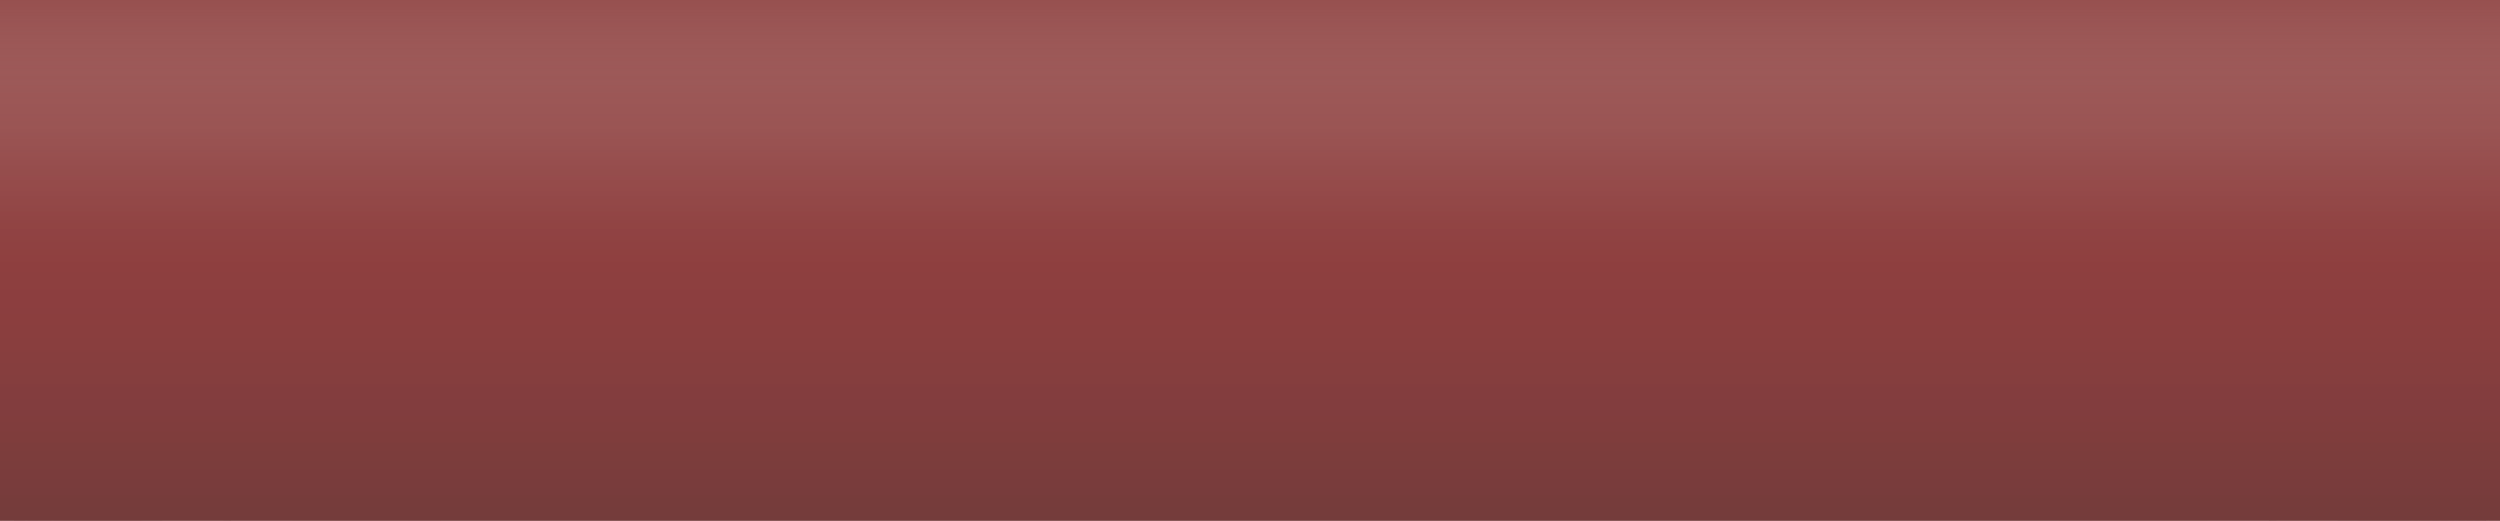  <svg
      xmlns="http://www.w3.org/2000/svg"
      xmlns:xlink="http://www.w3.org/1999/xlink"
      viewBox="0 0 1920 400"
    >
      <defs>
        <style>
          .cls-right  .cls-21,
          .cls-right  .cls-8,
          .cls-right  .cls-20,
          .cls-right .cls-18,
          .cls-right .cls-4,
         .cls-right  .cls-19,
         .cls-right .cls-18,
         .cls-right  .cls-17,
         .cls-right  .cls-16,
         .cls-right  .cls-15,
         .cls-right   .cls-14,
         .cls-right  .cls-13,
         .cls-right  .cls-12,
         .cls-right  .cls-11,
         .cls-right  .cls-9,
         .cls-right  .cls-10,
         .cls-right  .cls-22,
         .cls-right  .cls-23,
         .cls-right  .cls-6 {
            animation: MoveUpDown 8s linear infinite;
            position: absolute;
            left: 0;
            bottom: 0;
          }
         @keyframes MoveUpDown {
            0%,
            100% {
              transform: translateY(0);
            }
            50% {
              transform: translateY(-100px);
            }
          }
          .cls-right   .cls-21 {
            animation-delay: 0.9s;
          }
         .cls-right .cls-9 {
            animation-delay: 1.2s;
          }
          .cls-right   .cls-4 {
            animation-delay: 1.5s;
          }
          .cls-right   .cls-8 {
            animation-delay: 1.8s;
          }
      
          .cls-right  .cls-20 {
            animation-delay: 2.1s;
          }
          .cls-right  .cls-18 {
            animation-delay: 2.4s;
          }
          .cls-right  .cls-10 {
            animation-delay: 2.7s;
          }
          .cls-right   .cls-19 {
            animation-delay: 3s;
          }
          .cls-right  .cls-18 {
            animation-delay: 3.3s;
          }
          .cls-right   .cls-17 {
            animation-delay: 3.6s;
          }
          .cls-right  .cls-16 {
            animation-delay: 3.9s;
          }
          .cls-right   .cls-15 {
            animation-delay: 4.2s;
          }
          .cls-right  .cls-14 {
            animation-delay: 4.5s;
          }
          .cls-right   .cls-13 {
            animation-delay: 4.8s;
          }
          .cls-right   .cls-12 {
            animation-delay: 5.1s;
          }
          .cls-right   .cls-23 {
            animation-delay: 5.4s;
          }
          .cls-right  .cls-23 {
            animation-delay: 5.7s;
          }
        </style>


        <style>
          .cls-left  .cls-21,
          .cls-left   .cls-8,
          .cls-left   .cls-20,
          .cls-left  .cls-18,
          .cls-left  .cls-4,
          .cls-left   .cls-19,
          .cls-left  .cls-18,
          .cls-left  .cls-17,
          .cls-left   .cls-16,
          .cls-left   .cls-15,
          .cls-left    .cls-14,
          .cls-left   .cls-13,
          .cls-left   .cls-12,
          .cls-left   .cls-11,
          .cls-left   .cls-9,
         .cls-left   .cls-10,
         .cls-left   .cls-22,
         .cls-left   .cls-23,
         .cls-left   .cls-6 {
            animation: MoveUpDownY 8s linear infinite;
            position: absolute;
            left: 0;
            bottom: 0;
          }
         @keyframes MoveUpDownY {
            0%,
            100% {
              transform: translateX(0);
            }
            50% {
              transform: translateX(-100px);
            }
          }
          .cls-left   .cls-21 {
            animation-delay: 0.9s;
          }
          .cls-left  .cls-9 {
            animation-delay: 1.2s;
          }
          .cls-left    .cls-4 {
            animation-delay: 1.5s;
          }
          .cls-left    .cls-8 {
            animation-delay: 1.8s;
          }
      
          .cls-left   .cls-20 {
            animation-delay: 2.1s;
          }
          .cls-left   .cls-18 {
            animation-delay: 2.4s;
          }
          .cls-left  .cls-10 {
            animation-delay: 2.7s;
          }
          .cls-left    .cls-19 {
            animation-delay: 3s;
          }
          .cls-left  .cls-18 {
            animation-delay: 3.3s;
          }
          .cls-left    .cls-17 {
            animation-delay: 3.6s;
          }
          .cls-left   .cls-16 {
            animation-delay: 3.9s;
          }
          .cls-left   .cls-15 {
            animation-delay: 4.2s;
          }
          .cls-left  .cls-14 {
            animation-delay: 4.5s;
          }
          .cls-left   .cls-13 {
            animation-delay: 4.8s;
          }
          .cls-left    .cls-12 {
            animation-delay: 5.1s;
          }
          .cls-left   .cls-23 {
            animation-delay: 5.4s;
          }
          .cls-left   .cls-23 {
            animation-delay: 5.7s;
          }
        </style>


        <style>
          .cls-1 {
            isolation: isolate;
          }
          .cls-2 {
            fill: #eceef1;
          }
          .cls-11,
          .cls-12,
          .cls-19,
          .cls-20,
          .cls-3,
          .cls-7,
          .cls-8,
          .cls-9 {
            fill: none;
            stroke-miterlimit: 10;
          }
          .cls-11,
          .cls-12,
          .cls-19,
          .cls-3,
          .cls-7,
          .cls-8 {
            stroke: #fff;
          }
          .cls-10,
          .cls-13,
          .cls-14,
          .cls-18,
          .cls-4 {
            fill: silver;
          }
          .cls-15,
          .cls-16,
          .cls-17,
          .cls-23,
          .cls-24,
          .cls-25,
          .cls-4 {
            opacity: 0.2;
          }
          .cls-10,
          .cls-13,
          .cls-14,
          .cls-15,
          .cls-16,
          .cls-17,
          .cls-20,
          .cls-23,
          .cls-24,
          .cls-25,
          .cls-4,
          .cls-9 {
            mix-blend-mode: multiply;
          }
          .cls-21,
          .cls-5 {
            fill: #fff;
          }
          .cls-14,
          .cls-27,
          .cls-5 {
            opacity: 0.3;
          }
          .cls-5,
          .cls-7 {
            mix-blend-mode: lighten;
          }
          .cls-22,
          .cls-6 {
            opacity: 0.7;
          }
          .cls-22,
          .cls-26,
          .cls-6 {
            mix-blend-mode: overlay;
          }
          .cls-6 {
            fill: url(#linear-gradient);
          }
          .cls-19,
          .cls-7 {
            stroke-width: 3.84px;
          }
          .cls-7 {
            opacity: 0.8;
          }
          .cls-8 {
            stroke-width: 1.54px;
          }
          .cls-20,
          .cls-9 {
            stroke: #9d9d9c;
            stroke-width: 0.77px;
          }
          .cls-10,
          .cls-20 {
            opacity: 0.5;
          }
          .cls-11 {
            stroke-width: 4.61px;
          }
          .cls-12 {
            stroke-width: 3.07px;
          }
          .cls-13 {
            opacity: 0.4;
          }
          .cls-15 {
            fill: url(#linear-gradient-2);
          }
          .cls-16 {
            fill: url(#linear-gradient-3);
          }
          .cls-17 {
            fill: url(#linear-gradient-4);
          }
          .cls-22 {
            fill: url(#linear-gradient-5);
          }
          .cls-23 {
            fill: url(#linear-gradient-6);
          }
          .cls-24 {
            fill: url(#linear-gradient-7);
          }
          .cls-25 {
            fill: url(#linear-gradient-8);
          }
          .cls-26 {
            fill: #97504f;
          }
          .cls-27 {
            fill: url(#linear-gradient-9);
          }
        </style>
        <linearGradient
          id="linear-gradient"
          x1="1578.62"
          y1="321.36"
          x2="1771.76"
          y2="321.36"
          gradientUnits="userSpaceOnUse"
        >
          <stop offset="0" stop-color="#fff" stop-opacity="0.1" />
          <stop offset="0.13" stop-color="#fff" stop-opacity="0.19" />
          <stop offset="0.41" stop-color="#fff" stop-opacity="0.42" />
          <stop offset="0.79" stop-color="#fff" stop-opacity="0.79" />
          <stop offset="1" stop-color="#fff" />
        </linearGradient>
        <linearGradient
          id="linear-gradient-2"
          x1="1440.14"
          y1="29.93"
          x2="1536.2"
          y2="29.93"
          gradientUnits="userSpaceOnUse"
        >
          <stop offset="0" stop-color="#fff" stop-opacity="0.1" />
          <stop offset="0.91" stop-color="#1b1b1b" stop-opacity="0.91" />
          <stop offset="1" />
        </linearGradient>
        <linearGradient
          id="linear-gradient-3"
          x1="1498.78"
          y1="130.2"
          x2="1595.15"
          y2="130.2"
          xlink:href="#linear-gradient-2"
        />
        <linearGradient
          id="linear-gradient-4"
          x1="1571.15"
          y1="241.8"
          x2="1629.85"
          y2="241.8"
          xlink:href="#linear-gradient-2"
        />
        <linearGradient
          id="linear-gradient-5"
          x1="2877.61"
          y1="321.36"
          x2="3070.75"
          y2="321.36"
          gradientTransform="matrix(-1, 0, 0, 1, 3218.99, 0)"
          xlink:href="#linear-gradient"
        />
        <linearGradient
          id="linear-gradient-6"
          x1="2739.13"
          y1="29.93"
          x2="2835.19"
          y2="29.93"
          gradientTransform="matrix(-1, 0, 0, 1, 3218.99, 0)"
          xlink:href="#linear-gradient-2"
        />
        <linearGradient
          id="linear-gradient-7"
          x1="2797.77"
          y1="130.2"
          x2="2894.14"
          y2="130.2"
          gradientTransform="matrix(-1, 0, 0, 1, 3218.99, 0)"
          xlink:href="#linear-gradient-2"
        />
        <linearGradient
          id="linear-gradient-8"
          x1="2870.14"
          y1="241.8"
          x2="2928.84"
          y2="241.8"
          gradientTransform="matrix(-1, 0, 0, 1, 3218.99, 0)"
          xlink:href="#linear-gradient-2"
        />
        <linearGradient
          id="linear-gradient-9"
          x1="960"
          y1="400"
          x2="960"
          gradientUnits="userSpaceOnUse"
        >
          <stop offset="0" stop-color="#210c0d" />
          <stop offset="0.19" stop-color="#480e10" stop-opacity="0.95" />
          <stop offset="0.38" stop-color="#691012" stop-opacity="0.91" />
          <stop offset="0.49" stop-color="#761113" stop-opacity="0.9" />
          <stop offset="0.57" stop-color="#7e1f21" stop-opacity="0.85" />
          <stop offset="0.69" stop-color="#964849" stop-opacity="0.69" />
          <stop offset="0.82" stop-color="#bc8a8b" stop-opacity="0.44" />
          <stop offset="0.96" stop-color="#f1e6e6" stop-opacity="0.1" />
          <stop offset="1" stop-color="#fff" stop-opacity="0" />
        </linearGradient>
      </defs>
      <title>block</title>
      <g class="cls-1">
        <g id="Layer_1" data-name="Layer 1">
          <rect class="cls-2" width="1920" height="400" />
          <path
            class="cls-3"
            d="M0,133.62S119.15,384.39,383.11,377.21c260-7.08,440.26-236.61,839.74-55.88C1647.91,513.64,1920,194,1920,194"
          />
          <path
            class="cls-3"
            d="M1920,214.36S1658.1,496,1243.78,317C853.6,148.76,673.37,378.28,404.05,372.84,129.35,366.73,0,154,0,154"
          />
          <path
            class="cls-3"
            d="M1920,234.73s-251.7,243.58-655.28,77.87C883.83,156.91,703.61,386.44,425,368.48,139.54,349.06,0,174.35,0,174.35"
          />
          <path
            class="cls-3"
            d="M1920,255.09s-241.51,205.55-634.35,53.15c-371.58-143.17-551.88,87-839.73,55.87C149.67,332.07,0,194.71,0,194.71"
          />
          <path
            class="cls-3"
            d="M1920,275.45S1688.69,443,1306.59,303.87C944.3,173.22,764,403.51,466.86,359.75,159.82,314.52,0,215.07,0,215.07"
          />
          <path
            class="cls-3"
            d="M1920,295.81s-221.11,129.51-592.47,3.7c-353-118.13-533.38,112.22-839.74,55.87C170,296.92,0,235.43,0,235.43"
          />
          <path
            class="cls-3"
            d="M1920,316.18s-210.68,90.69-571.54-21C1005,188.79,824.35,419.91,508.73,351,180.13,279.29,0,255.8,0,255.8"
          />
          <path
            class="cls-3"
            d="M1920,336.54s-200.48,52.61-550.6-45.76c-334.18-93.89-514.84,137.28-839.73,55.87C190.3,261.62,0,276.16,0,276.16"
          />
          <path
            class="cls-3"
            d="M1920,356.9s-190.3,14.54-529.67-70.49C1065.44,205,884.78,436.18,550.6,342.29,200.48,243.92,0,296.52,0,296.52"
          />
          <path
            class="cls-3"
            d="M1920,377.27s-180.13-23.5-508.73-95.22C1095.65,213.15,915,444.27,571.54,337.92,210.68,226.19,0,316.89,0,316.89"
          />
          <path
            class="cls-3"
            d="M1920,397.63s-170-61.49-487.79-119.95c-306.36-56.35-486.74,174-839.74,55.88C221.11,207.75,0,337.25,0,337.25"
          />
          <path
            class="cls-3"
            d="M1920,418s-159.82-99.45-466.86-144.67C1156,229.55,975.7,459.84,613.41,329.19,231.31,190.08,0,357.61,0,357.61"
          />
          <path
            class="cls-3"
            d="M1920,438.36S1770.33,301,1474.08,269C1186.23,237.82,1005.93,468,634.35,324.83,241.51,172.42,0,378,0,378"
          />
          <path
            class="cls-3"
            d="M1920,458.72S1780.46,284,1495,264.59c-278.62-18-458.84,211.56-839.73,55.87C251.7,154.75,0,398.34,0,398.34"
          />
          <path
            class="cls-3"
            d="M1920,479.08s-129.35-212.74-404-218.86c-269.32-5.44-449.55,224.09-839.73,55.88C261.9,137.09,0,418.7,0,418.7"
          />
          <path
            class="cls-3"
            d="M1920,499.44s-119.15-250.77-383.11-243.58c-260,7.08-440.26,236.6-839.74,55.87C272.09,119.43,0,439.06,0,439.06"
          />
          <path
            class="cls-3"
            d="M1920,490.2s-119.15-250.77-383.11-243.58c-260,7.08-440.26,236.6-839.74,55.87C272.09,110.19,0,429.82,0,429.82"
          />
          <path
            class="cls-3"
            d="M1920,481s-119.15-250.77-383.11-243.58c-260,7.08-440.26,236.6-839.74,55.87C272.09,101,0,420.58,0,420.58"
          />
          <path
            class="cls-3"
            d="M1920,471.72S1800.85,221,1536.89,228.14c-260,7.08-440.26,236.6-839.74,55.87C272.09,91.71,0,411.34,0,411.34"
          />
          <path
            class="cls-3"
            d="M1920,462.48S1800.85,211.71,1536.89,218.9c-260,7.08-440.26,236.6-839.74,55.87C272.09,82.47,0,402.1,0,402.1"
          />
          <path
            class="cls-3"
            d="M1920,453.25s-119.15-250.78-383.11-243.59c-260,7.08-440.26,236.61-839.74,55.87C272.09,73.23,0,392.87,0,392.87"
          />
          <path
            class="cls-3"
            d="M1920,444s-119.15-250.78-383.11-243.59c-260,7.08-440.26,236.61-839.74,55.87C272.09,64,0,383.63,0,383.63"
          />
          <path
            class="cls-3"
            d="M1920,434.77S1800.85,184,1536.89,191.18c-260,7.08-440.26,236.61-839.74,55.87C272.09,54.75,0,374.39,0,374.39"
          />
          <path
            class="cls-3"
            d="M1920,425.53s-119.15-250.78-383.11-243.59c-260,7.08-440.26,236.61-839.74,55.87C272.09,45.51,0,365.15,0,365.15"
          />
          <path
            class="cls-3"
            d="M1920,416.29S1800.85,165.51,1536.89,172.7c-260,7.08-440.26,236.61-839.74,55.87C272.09,36.27,0,355.91,0,355.91"
          />
          <path
            class="cls-3"
            d="M1920,407.05s-119.15-250.78-383.11-243.59c-260,7.08-440.26,236.61-839.74,55.87C272.09,27,0,346.67,0,346.67"
          />
          <path
            class="cls-3"
            d="M1920,397.81S1800.85,147,1536.89,154.22c-260,7.08-440.26,236.61-839.74,55.87C272.09,17.79,0,337.43,0,337.43"
          />
          <path
            class="cls-3"
            d="M1920,388.57S1800.85,137.79,1536.89,145c-260,7.08-440.26,236.61-839.74,55.87C272.09,8.55,0,328.19,0,328.19"
          />
          <path
            class="cls-3"
            d="M1920,379.33s-119.15-250.78-383.11-243.59c-260,7.08-440.26,236.61-839.74,55.87C272.09-.69,0,319,0,319"
          />
          <path
            class="cls-3"
            d="M1920,370.09S1800.85,119.31,1536.89,126.5c-260,7.08-440.26,236.61-839.74,55.87C272.09-9.93,0,309.71,0,309.71"
          />
          <path
            class="cls-3"
            d="M1920,360.85s-119.15-250.78-383.11-243.59c-260,7.08-440.26,236.61-839.74,55.88C272.09-19.17,0,300.47,0,300.47"
          />
        <g class="cls-right">
          <polygon
            class="cls-4"
            points="1633.79 53.31 1596.94 75.26 1583.14 83.48 1572.6 89.76 1571.87 90.19 1561.81 96.19 1523.68 118.9 1498.8 104.99 1481.8 95.48 1471.6 89.78 1471.59 89.78 1425.31 63.9 1411.82 56.35 1411.66 44.7 1411.05 0 1633.06 0 1633.18 8.82 1633.69 45.69 1633.69 45.77 1633.79 53.31"
          />
          <polygon
            class="cls-5"
            points="1648.93 181.45 1647.74 182.16 1639.18 187.26 1602.13 209.34 1602.12 209.34 1588.51 217.44 1588.2 217.63 1571.18 227.77 1548.8 241.1 1538.82 247.05 1454.57 199.93 1445.62 194.93 1426.97 184.5 1426.28 134.07 1426.12 122.52 1425.31 63.9 1425.21 56.35 1452.94 39.83 1455.88 38.08 1496.47 13.89 1519.79 0 1551.85 0 1571.88 11.2 1575.06 12.98 1600.11 26.99 1633.61 45.73 1633.69 45.77 1647.17 53.31 1648.09 120.04 1648.27 133.14 1648.55 153.53 1648.93 181.45"
          />
          <polygon
            class="cls-5"
            points="1920 30.27 1920 230.04 1872.76 258.18 1871 257.2 1866.31 254.57 1829.5 233.99 1829.45 233.96 1807.72 221.81 1798.94 216.9 1770.95 201.25 1769.7 200.55 1760.9 195.63 1760.63 175.69 1760.55 170.42 1760.42 160.99 1760.05 133.65 1759.86 119.54 1759.14 67.48 1767.57 62.46 1800.73 42.7 1853.98 10.97 1869.24 1.88 1894.41 15.96 1920 30.27"
          />
          <polygon
            class="cls-6"
            points="1771.76 400 1580 400 1579.79 384.7 1579.74 380.9 1578.72 306.76 1578.62 299.38 1602.87 284.93 1639.79 262.94 1643.82 260.54 1652.11 255.61 1673.72 242.73 1682.09 247.41 1693.46 253.77 1700.35 257.62 1720.71 269.01 1738.16 278.76 1758.76 290.29 1770.34 296.76 1770.77 328.09 1771.09 351.51 1771.31 367.4 1771.53 383.23 1771.59 387.72 1771.65 392.49 1771.76 400"
          />
          <polygon
            class="cls-5"
            points="1795.6 378.22 1793.21 379.64 1779.6 387.75 1776.22 389.77 1771.65 392.49 1759.04 400 1607.15 400 1579.79 384.7 1573.64 381.26 1573.59 377.78 1572.66 310.09 1571.96 259.21 1571.88 253.11 1588.55 243.18 1601.54 235.44 1624.42 221.81 1652.16 205.29 1670.04 194.64 1670.05 194.64 1681.99 187.52 1684.54 188.95 1703.38 199.48 1711.07 203.78 1736.03 217.74 1739.77 219.83 1788.7 247.19 1793.85 250.07 1794.15 272.22 1794.92 328.74 1794.93 329 1795.06 338.34 1795.6 378.22"
          />
          <polygon
            class="cls-5"
            points="1639.42 204.87 1547.78 259.46 1454.67 207.4 1453.21 100.73 1544.85 46.13 1637.96 98.2 1639.42 204.87"
          />
          <polygon
            class="cls-5"
            points="1910.37 148.35 1876.8 168.35 1873.59 170.26 1818.72 202.95 1811.55 198.94 1798.95 191.89 1792.61 188.35 1784.66 183.9 1766.46 173.73 1760.55 170.42 1728.46 152.47 1725.61 150.88 1725.49 141.96 1725.06 110.99 1724.71 85.37 1724.62 78.66 1724.15 44.22 1729.39 41.1 1768.97 17.52 1777.86 12.22 1782.71 9.33 1798.38 0 1834.36 0 1853.98 10.97 1892.52 32.52 1908.91 41.68 1909.2 62.7 1910.37 148.35"
          />
          <polygon
            class="cls-5"
            points="1920 172.3 1920 363.44 1908.89 370.05 1902.2 374.04 1865.23 353.36 1833.64 335.7 1816.9 326.34 1809.1 321.97 1807.92 236.62 1807.72 221.81 1807.63 215.31 1818.64 208.75 1878.57 173.05 1899.28 160.71 1920 172.3"
          />
          <polygon
            class="cls-5"
            points="1778.43 53.37 1765.31 61.19 1724.71 85.37 1720.05 88.15 1714.76 91.3 1700.68 83.43 1662.32 61.97 1650.08 55.13 1649.43 7.94 1649.32 0 1777.7 0 1777.86 12.22 1778.43 53.37"
          />
          <polygon
            class="cls-4"
            points="1920 196.21 1920 370.84 1908.89 377.46 1871.07 400 1829.61 400 1818.65 393.87 1796.21 381.32 1793.21 379.64 1771.31 367.4 1756.88 359.32 1752.79 357.04 1739.13 349.4 1738.46 300.65 1738.16 278.76 1737.37 221.26 1739.77 219.83 1770.95 201.25 1777.12 197.58 1787.83 191.19 1787.84 191.19 1792.61 188.35 1798.95 184.57 1824.65 169.26 1827.66 167.47 1847.48 155.66 1855.13 159.94 1873.59 170.26 1878.57 173.05 1920 196.21"
          />
          <polygon
            class="cls-7"
            points="1712.09 229.54 1651.95 265.37 1588.93 227.96 1586.04 154.73 1646.17 118.9 1709.2 156.31 1712.09 229.54"
          />
          <polygon
            class="cls-8"
            points="1549.36 255.22 1499.85 284.72 1447.95 253.92 1445.57 193.62 1495.09 164.12 1546.98 194.92 1549.36 255.22"
          />
          <polygon
            class="cls-9"
            points="1798.93 269.78 1725.88 307.07 1652.09 269.65 1652.19 182.25 1725.83 141.77 1798.95 182.4 1798.93 269.78"
          />
          <polygon
            class="cls-4"
            points="1720.36 110.74 1676.48 136.89 1674.32 138.17 1648.55 153.53 1641.83 157.53 1638.75 155.81 1635.78 154.14 1610.63 140.08 1594.79 131.22 1589.16 128.07 1569.95 117.32 1562.04 112.9 1561.81 96.19 1561.64 83.63 1561.62 82.47 1561.25 55.3 1560.78 21.49 1571.88 14.88 1575.06 12.98 1596.85 0 1684.56 0 1719.11 19.32 1719.33 35.48 1719.95 81.04 1720.05 88.15 1720.36 110.74"
          />
          <polygon
            class="cls-10"
            points="1721.11 298.67 1694.96 314.25 1668.4 299.39 1667.98 268.95 1694.13 253.37 1720.7 268.23 1721.11 298.67"
          />
          <polygon
            class="cls-4"
            points="1700.6 275.65 1645.24 308.63 1589.01 277.18 1588.13 212.75 1643.48 179.78 1699.72 211.23 1700.6 275.65"
          />
          <polygon
            class="cls-11"
            points="1571.88 8.72 1571.88 61.25 1571.87 77.24 1571.87 116.34 1569.95 117.32 1509.23 148.31 1499.46 153.3 1481.88 162.27 1479.41 161.02 1453.86 148.06 1426.28 134.07 1391 116.18 1391.02 102.89 1391.03 93.13 1391.03 93.12 1391.07 55.2 1391.13 8.81 1391.13 8.53 1406.65 0 1556.19 0 1571.88 8.72"
          />
          <polygon
            class="cls-11"
            points="1636.75 0 1636.75 6.86 1636.74 44.13 1633.69 45.69 1633.61 45.73 1586.83 69.61 1583.15 71.48 1571.87 77.24 1561.62 82.47 1560.55 83.02 1546.76 90.06 1532.81 82.98 1505.9 69.34 1497.18 64.91 1455.87 43.96 1455.87 41.46 1455.88 38.08 1455.92 0 1636.75 0"
          />
          <polygon
            class="cls-12"
            points="1890.63 141.82 1834.04 170.71 1776.88 141.72 1776.96 74.01 1834 42.66 1890.64 74.13 1890.63 141.82"
          />
          <polygon
            class="cls-13"
            points="1769.98 127.73 1714.63 160.71 1658.39 129.26 1657.51 64.83 1712.86 31.86 1769.1 63.31 1769.98 127.73"
          />
          <polygon
            class="cls-14"
            points="1497.47 86.15 1481.8 95.48 1453.37 112.42 1431.43 125.49 1426.12 122.52 1391.02 102.89 1381.89 97.79 1364.35 87.98 1364.01 63.24 1363.29 11.12 1378.74 1.92 1381.96 0 1479.78 0 1496.41 9.3 1496.47 13.89 1497.04 54.94 1497.18 64.91 1497.31 74.45 1497.31 74.46 1497.47 86.15"
          />
          <polygon
            class="cls-15"
            points="1536.2 31.61 1497.04 54.94 1488.78 59.86 1455.87 41.46 1452.94 39.83 1440.59 32.92 1440.14 0 1535.77 0 1536.2 31.61"
          />
          <polygon
            class="cls-16"
            points="1595.14 157.15 1547.72 185.4 1499.53 158.46 1498.78 103.26 1546.21 75 1594.39 101.95 1595.14 157.15"
          />
          <polygon
            class="cls-17"
            points="1629.85 258.21 1600.96 275.42 1571.61 259.01 1571.15 225.39 1600.04 208.17 1629.39 224.59 1629.85 258.21"
          />
          <polygon
            class="cls-4"
            points="1824.95 190.96 1796.06 208.17 1766.71 191.76 1766.25 158.14 1795.14 140.93 1824.49 157.34 1824.95 190.96"
          />
          <polygon
            class="cls-18"
            points="1648.17 146.76 1619.03 164.12 1589.43 147.56 1588.96 113.64 1618.1 96.28 1647.71 112.84 1648.17 146.76"
          />
          <polygon
            class="cls-19"
            points="1866.51 236.03 1866.31 254.44 1866.31 254.57 1865.6 319.38 1865.35 342.82 1865.23 353.36 1865.04 370.82 1818.65 393.87 1806.31 400 1699.65 400 1638.53 368.17 1639.28 305.3 1639.79 262.94 1639.84 258.18 1640.14 233.36 1652.14 226.93 1690.78 206.23 1700.6 200.97 1703.38 199.48 1710.75 195.53 1754.4 172.14 1760.63 175.69 1766.54 179.06 1784.66 189.39 1787.83 191.19 1787.84 191.19 1798.95 197.53 1806.6 201.89 1818.64 208.75 1866.51 236.03"
          />
          <polygon
            class="cls-4"
            points="1811.75 372.06 1782.61 389.43 1753.01 372.87 1752.54 338.95 1781.68 321.59 1811.29 338.15 1811.75 372.06"
          />
          <polygon
            class="cls-4"
            points="1534.92 196.34 1505.78 213.7 1476.17 197.14 1475.7 163.22 1504.85 145.86 1534.45 162.42 1534.92 196.34"
          />
          <polygon
            class="cls-18"
            points="1894.62 31.27 1892.52 32.52 1855.48 54.59 1839.27 64.25 1817.19 51.9 1800.73 42.7 1783.03 32.8 1782.71 9.33 1782.58 0 1894.19 0 1894.41 15.96 1894.62 31.27"
          />
          <polygon
            class="cls-20"
            points="1700.68 106.38 1642.19 136.24 1583.11 106.27 1583.19 36.29 1642.15 3.89 1700.69 36.42 1700.68 106.38"
          />
          <polygon
            class="cls-20"
            points="1408.86 18.66 1408.86 46.13 1408.85 84.03 1391.03 93.12 1391.03 93.13 1381.89 97.79 1354.2 111.92 1298.99 83.92 1299.07 18.54 1319.42 7.36 1319.42 7.35 1332.8 0 1375.28 0 1378.74 1.92 1391.13 8.81 1408.86 18.66"
          />
          <polygon
            class="cls-20"
            points="1920 68.7 1920 146.63 1877.11 168.51 1876.8 168.35 1857.66 158.65 1821.91 140.52 1821.99 75.13 1857.41 55.66 1877.08 44.85 1909.2 62.7 1920 68.7"
          />
          <polygon
            class="cls-20"
            points="1908.89 367.02 1908.89 377.46 1908.88 400 1743.16 400 1743.2 366.84 1752.85 361.54 1756.88 359.32 1771.09 351.51 1795.06 338.34 1803.42 333.75 1804.08 333.39 1816.9 326.34 1826.34 321.15 1843.48 330.67 1865.35 342.82 1908.89 367.02"
          />
          <polygon
            class="cls-8"
            points="1870.99 316.63 1821.18 342.06 1770.87 316.54 1770.94 256.95 1821.14 229.35 1871 257.05 1870.99 316.63"
          />
          <polygon
            class="cls-8"
            points="1794.64 400 1749.26 400 1771.59 387.72 1772.07 387.46 1776.22 389.77 1794.64 400"
          />
          <polygon
            class="cls-21"
            points="1630.32 367.27 1591.72 386.97 1552.73 367.2 1552.79 321.02 1591.69 299.63 1630.33 321.1 1630.32 367.27"
          />
          <polygon
            class="cls-8"
            points="1784.66 192.91 1734.85 218.34 1684.54 192.82 1684.61 133.23 1734.82 105.63 1784.67 133.33 1784.66 192.91"
          />
          <polygon
            class="cls-8"
            points="1419.52 0 1419.51 40.69 1411.66 44.7 1408.86 46.13 1391.07 55.2 1369.69 66.12 1364.01 63.24 1319.38 40.6 1319.42 7.36 1319.42 7.35 1319.43 0 1419.52 0"
          />
          <polygon
            class="cls-12"
            points="1768.97 0 1768.97 17.52 1768.96 56.02 1762.22 59.46 1724.62 78.66 1719.95 81.04 1712.37 84.91 1700.68 78.98 1664.54 60.65 1655.21 55.92 1655.26 11.18 1655.28 0 1768.97 0"
          />

        </g>
        <g class="cls-left">

       
          <polygon
            class="cls-4"
            points="286.21 53.31 323.06 75.26 336.86 83.48 347.4 89.76 348.13 90.19 358.19 96.19 396.32 118.9 421.2 104.99 438.2 95.48 448.4 89.78 448.41 89.78 494.69 63.9 508.18 56.35 508.34 44.7 508.95 0 286.94 0 286.82 8.82 286.31 45.69 286.31 45.77 286.21 53.31"
          />
          <polygon
            class="cls-5"
            points="271.07 181.45 272.26 182.16 280.82 187.26 317.87 209.34 317.88 209.34 331.49 217.44 331.8 217.63 348.82 227.77 371.2 241.1 381.18 247.05 465.43 199.93 474.38 194.93 493.03 184.5 493.72 134.07 493.88 122.52 494.69 63.9 494.79 56.35 467.06 39.83 464.12 38.08 423.53 13.89 400.21 0 368.15 0 348.12 11.2 344.94 12.98 319.89 26.99 286.39 45.73 286.31 45.77 272.83 53.31 271.91 120.04 271.73 133.14 271.45 153.53 271.07 181.45"
          />
          <polygon
            class="cls-5"
            points="0 30.27 0 230.04 47.24 258.18 49 257.2 53.69 254.57 90.5 233.99 90.55 233.96 112.28 221.81 121.06 216.9 149.05 201.25 150.3 200.55 159.1 195.63 159.37 175.69 159.45 170.42 159.58 160.99 159.95 133.65 160.14 119.54 160.86 67.48 152.43 62.46 119.27 42.7 66.02 10.97 50.76 1.88 25.59 15.96 0 30.27"
          />
          <polygon
            class="cls-22"
            points="148.24 400 340 400 340.21 384.7 340.26 380.9 341.28 306.76 341.38 299.38 317.13 284.93 280.21 262.94 276.18 260.54 267.89 255.61 246.28 242.73 237.91 247.41 226.54 253.77 219.65 257.62 199.29 269.01 181.84 278.76 161.24 290.29 149.66 296.76 149.23 328.09 148.91 351.51 148.69 367.4 148.47 383.23 148.41 387.72 148.35 392.49 148.24 400"
          />
          <polygon
            class="cls-5"
            points="124.4 378.22 126.79 379.64 140.4 387.75 143.78 389.77 148.35 392.49 160.96 400 312.85 400 340.21 384.7 346.36 381.26 346.41 377.78 347.34 310.09 348.04 259.21 348.12 253.11 331.45 243.18 318.46 235.44 295.58 221.81 267.84 205.29 249.96 194.64 249.95 194.64 238.01 187.52 235.46 188.95 216.62 199.48 208.93 203.78 183.97 217.74 180.23 219.83 131.3 247.19 126.15 250.07 125.85 272.22 125.08 328.74 125.07 329 124.94 338.34 124.4 378.22"
          />
          <polygon
            class="cls-5"
            points="280.58 204.87 372.22 259.46 465.33 207.4 466.79 100.73 375.15 46.13 282.04 98.2 280.58 204.87"
          />
          <polygon
            class="cls-5"
            points="9.63 148.35 43.2 168.35 46.41 170.26 101.28 202.95 108.45 198.94 121.05 191.89 127.39 188.35 135.34 183.9 153.54 173.73 159.45 170.42 191.54 152.47 194.39 150.88 194.51 141.96 194.94 110.99 195.29 85.37 195.38 78.66 195.85 44.22 190.61 41.1 151.03 17.52 142.14 12.22 137.29 9.33 121.62 0 85.64 0 66.02 10.97 27.48 32.52 11.09 41.68 10.8 62.7 9.63 148.35"
          />
          <polygon
            class="cls-5"
            points="0 172.3 0 363.44 11.11 370.05 17.8 374.04 54.77 353.36 86.36 335.7 103.1 326.34 110.9 321.97 112.08 236.62 112.28 221.81 112.37 215.31 101.36 208.75 41.43 173.05 20.72 160.71 0 172.3"
          />
          <polygon
            class="cls-5"
            points="141.57 53.37 154.69 61.19 195.29 85.37 199.95 88.15 205.24 91.3 219.32 83.43 257.68 61.97 269.92 55.13 270.57 7.94 270.68 0 142.3 0 142.14 12.22 141.57 53.37"
          />
          <polygon
            class="cls-4"
            points="0 196.21 0 370.84 11.11 377.46 48.93 400 90.39 400 101.35 393.87 123.79 381.32 126.79 379.64 148.69 367.4 163.12 359.32 167.21 357.04 180.87 349.4 181.54 300.65 181.84 278.76 182.63 221.26 180.23 219.83 149.05 201.25 142.88 197.58 132.17 191.19 132.16 191.19 127.39 188.35 121.05 184.57 95.35 169.26 92.34 167.47 72.52 155.66 64.87 159.94 46.41 170.26 41.43 173.05 0 196.21"
          />
          <polygon
            class="cls-7"
            points="207.91 229.54 268.05 265.37 331.07 227.96 333.96 154.73 273.83 118.9 210.8 156.31 207.91 229.54"
          />
          <polygon
            class="cls-8"
            points="370.64 255.22 420.15 284.72 472.05 253.92 474.43 193.62 424.91 164.12 373.02 194.92 370.64 255.22"
          />
          <polygon
            class="cls-9"
            points="121.07 269.78 194.12 307.07 267.91 269.65 267.81 182.25 194.17 141.77 121.05 182.4 121.07 269.78"
          />
          <polygon
            class="cls-4"
            points="199.64 110.74 243.52 136.89 245.68 138.17 271.45 153.53 278.17 157.53 281.25 155.81 284.22 154.14 309.37 140.08 325.21 131.22 330.84 128.07 350.05 117.32 357.96 112.9 358.19 96.19 358.36 83.63 358.38 82.47 358.75 55.3 359.22 21.49 348.12 14.88 344.94 12.98 323.15 0 235.44 0 200.89 19.32 200.67 35.48 200.05 81.04 199.95 88.15 199.64 110.74"
          />
          <polygon
            class="cls-10"
            points="198.89 298.67 225.04 314.25 251.6 299.39 252.02 268.95 225.87 253.37 199.3 268.23 198.89 298.67"
          />
          <polygon
            class="cls-4"
            points="219.4 275.65 274.75 308.63 330.99 277.18 331.87 212.75 276.52 179.78 220.28 211.23 219.4 275.65"
          />
          <polygon
            class="cls-11"
            points="348.12 8.72 348.12 61.25 348.13 77.24 348.13 116.34 350.05 117.32 410.77 148.31 420.54 153.3 438.12 162.27 440.59 161.02 466.14 148.06 493.72 134.07 529 116.18 528.98 102.89 528.97 93.13 528.97 93.12 528.93 55.2 528.87 8.81 528.87 8.53 513.35 0 363.81 0 348.12 8.72"
          />
          <polygon
            class="cls-11"
            points="283.25 0 283.25 6.86 283.26 44.13 286.31 45.69 286.39 45.73 333.17 69.61 336.85 71.48 348.13 77.24 358.38 82.47 359.45 83.02 373.24 90.06 387.19 82.98 414.1 69.34 422.82 64.91 464.13 43.96 464.13 41.46 464.12 38.08 464.08 0 283.25 0"
          />
          <polygon
            class="cls-12"
            points="29.37 141.82 85.96 170.71 143.12 141.72 143.04 74.01 86 42.66 29.36 74.13 29.37 141.82"
          />
          <polygon
            class="cls-13"
            points="150.02 127.73 205.37 160.71 261.61 129.26 262.49 64.83 207.14 31.86 150.9 63.31 150.02 127.73"
          />
          <polygon
            class="cls-14"
            points="422.53 86.15 438.2 95.48 466.63 112.42 488.57 125.49 493.88 122.52 528.98 102.89 538.11 97.79 555.65 87.98 555.99 63.24 556.71 11.12 541.26 1.92 538.04 0 440.22 0 423.59 9.3 423.53 13.89 422.96 54.94 422.82 64.91 422.69 74.45 422.69 74.46 422.53 86.15"
          />
          <polygon
            class="cls-23"
            points="383.8 31.61 422.96 54.94 431.22 59.86 464.13 41.46 467.06 39.83 479.41 32.92 479.86 0 384.23 0 383.8 31.61"
          />
          <polygon
            class="cls-24"
            points="324.86 157.15 372.28 185.4 420.47 158.46 421.22 103.26 373.79 75 325.61 101.95 324.86 157.15"
          />
          <polygon
            class="cls-25"
            points="290.15 258.21 319.04 275.42 348.39 259.01 348.85 225.39 319.96 208.17 290.61 224.59 290.15 258.21"
          />
          <polygon
            class="cls-4"
            points="95.05 190.96 123.94 208.17 153.29 191.76 153.75 158.14 124.86 140.93 95.51 157.34 95.05 190.96"
          />
          <polygon
            class="cls-18"
            points="271.83 146.76 300.97 164.12 330.57 147.56 331.04 113.64 301.9 96.28 272.29 112.84 271.83 146.76"
          />
          <polygon
            class="cls-19"
            points="53.49 236.03 53.69 254.44 53.69 254.57 54.4 319.38 54.65 342.82 54.77 353.36 54.96 370.82 101.35 393.87 113.69 400 220.35 400 281.47 368.17 280.72 305.3 280.21 262.94 280.16 258.18 279.86 233.36 267.86 226.93 229.22 206.23 219.4 200.97 216.62 199.48 209.25 195.53 165.6 172.14 159.37 175.69 153.46 179.06 135.34 189.39 132.17 191.19 132.16 191.19 121.05 197.53 113.4 201.89 101.36 208.75 53.49 236.03"
          />
          <polygon
            class="cls-4"
            points="108.25 372.06 137.39 389.43 166.99 372.87 167.46 338.95 138.32 321.59 108.71 338.15 108.25 372.06"
          />
          <polygon
            class="cls-4"
            points="385.08 196.34 414.22 213.7 443.83 197.14 444.3 163.22 415.15 145.86 385.55 162.42 385.08 196.34"
          />
          <polygon
            class="cls-18"
            points="25.38 31.27 27.48 32.52 64.52 54.59 80.73 64.25 102.81 51.9 119.27 42.7 136.97 32.8 137.29 9.33 137.42 0 25.81 0 25.59 15.96 25.38 31.27"
          />
          <polygon
            class="cls-20"
            points="219.32 106.38 277.81 136.24 336.89 106.27 336.81 36.29 277.85 3.89 219.31 36.42 219.32 106.38"
          />
          <polygon
            class="cls-20"
            points="511.14 18.66 511.14 46.13 511.15 84.03 528.97 93.12 528.97 93.13 538.11 97.79 565.8 111.92 621.01 83.92 620.93 18.54 600.58 7.36 600.58 7.35 587.2 0 544.72 0 541.26 1.92 528.87 8.81 511.14 18.66"
          />
          <polygon
            class="cls-20"
            points="0 68.7 0 146.63 42.89 168.51 43.2 168.35 62.34 158.65 98.09 140.52 98.01 75.13 62.59 55.66 42.92 44.85 10.8 62.7 0 68.7"
          />
          <polygon
            class="cls-20"
            points="11.11 367.02 11.11 377.46 11.12 400 176.84 400 176.8 366.84 167.15 361.54 163.12 359.32 148.91 351.51 124.94 338.34 116.58 333.75 115.92 333.39 103.1 326.34 93.66 321.15 76.52 330.67 54.65 342.82 11.11 367.02"
          />
          <polygon
            class="cls-8"
            points="49.01 316.63 98.82 342.06 149.13 316.54 149.06 256.95 98.86 229.35 49 257.05 49.01 316.63"
          />
          <polygon
            class="cls-8"
            points="125.36 400 170.74 400 148.41 387.72 147.93 387.46 143.78 389.77 125.36 400"
          />
          <polygon
            class="cls-21"
            points="289.68 367.27 328.28 386.97 367.27 367.2 367.21 321.02 328.31 299.63 289.68 321.1 289.68 367.27"
          />
          <polygon
            class="cls-8"
            points="135.34 192.91 185.15 218.34 235.46 192.82 235.39 133.23 185.18 105.63 135.33 133.33 135.34 192.91"
          />
          <polygon
            class="cls-8"
            points="500.48 0 500.49 40.69 508.34 44.7 511.14 46.13 528.93 55.2 550.31 66.12 555.99 63.24 600.62 40.6 600.58 7.36 600.58 7.35 600.57 0 500.48 0"
          />
          <polygon
            class="cls-12"
            points="151.03 0 151.03 17.52 151.04 56.02 157.78 59.46 195.38 78.66 200.05 81.04 207.63 84.91 219.32 78.98 255.46 60.65 264.79 55.92 264.74 11.18 264.72 0 151.03 0"
          />
        </g>
          <rect class="cls-26" width="1920" height="400" />
          <rect class="cls-27" width="1920" height="400" />
        </g>
      </g>
    </svg>